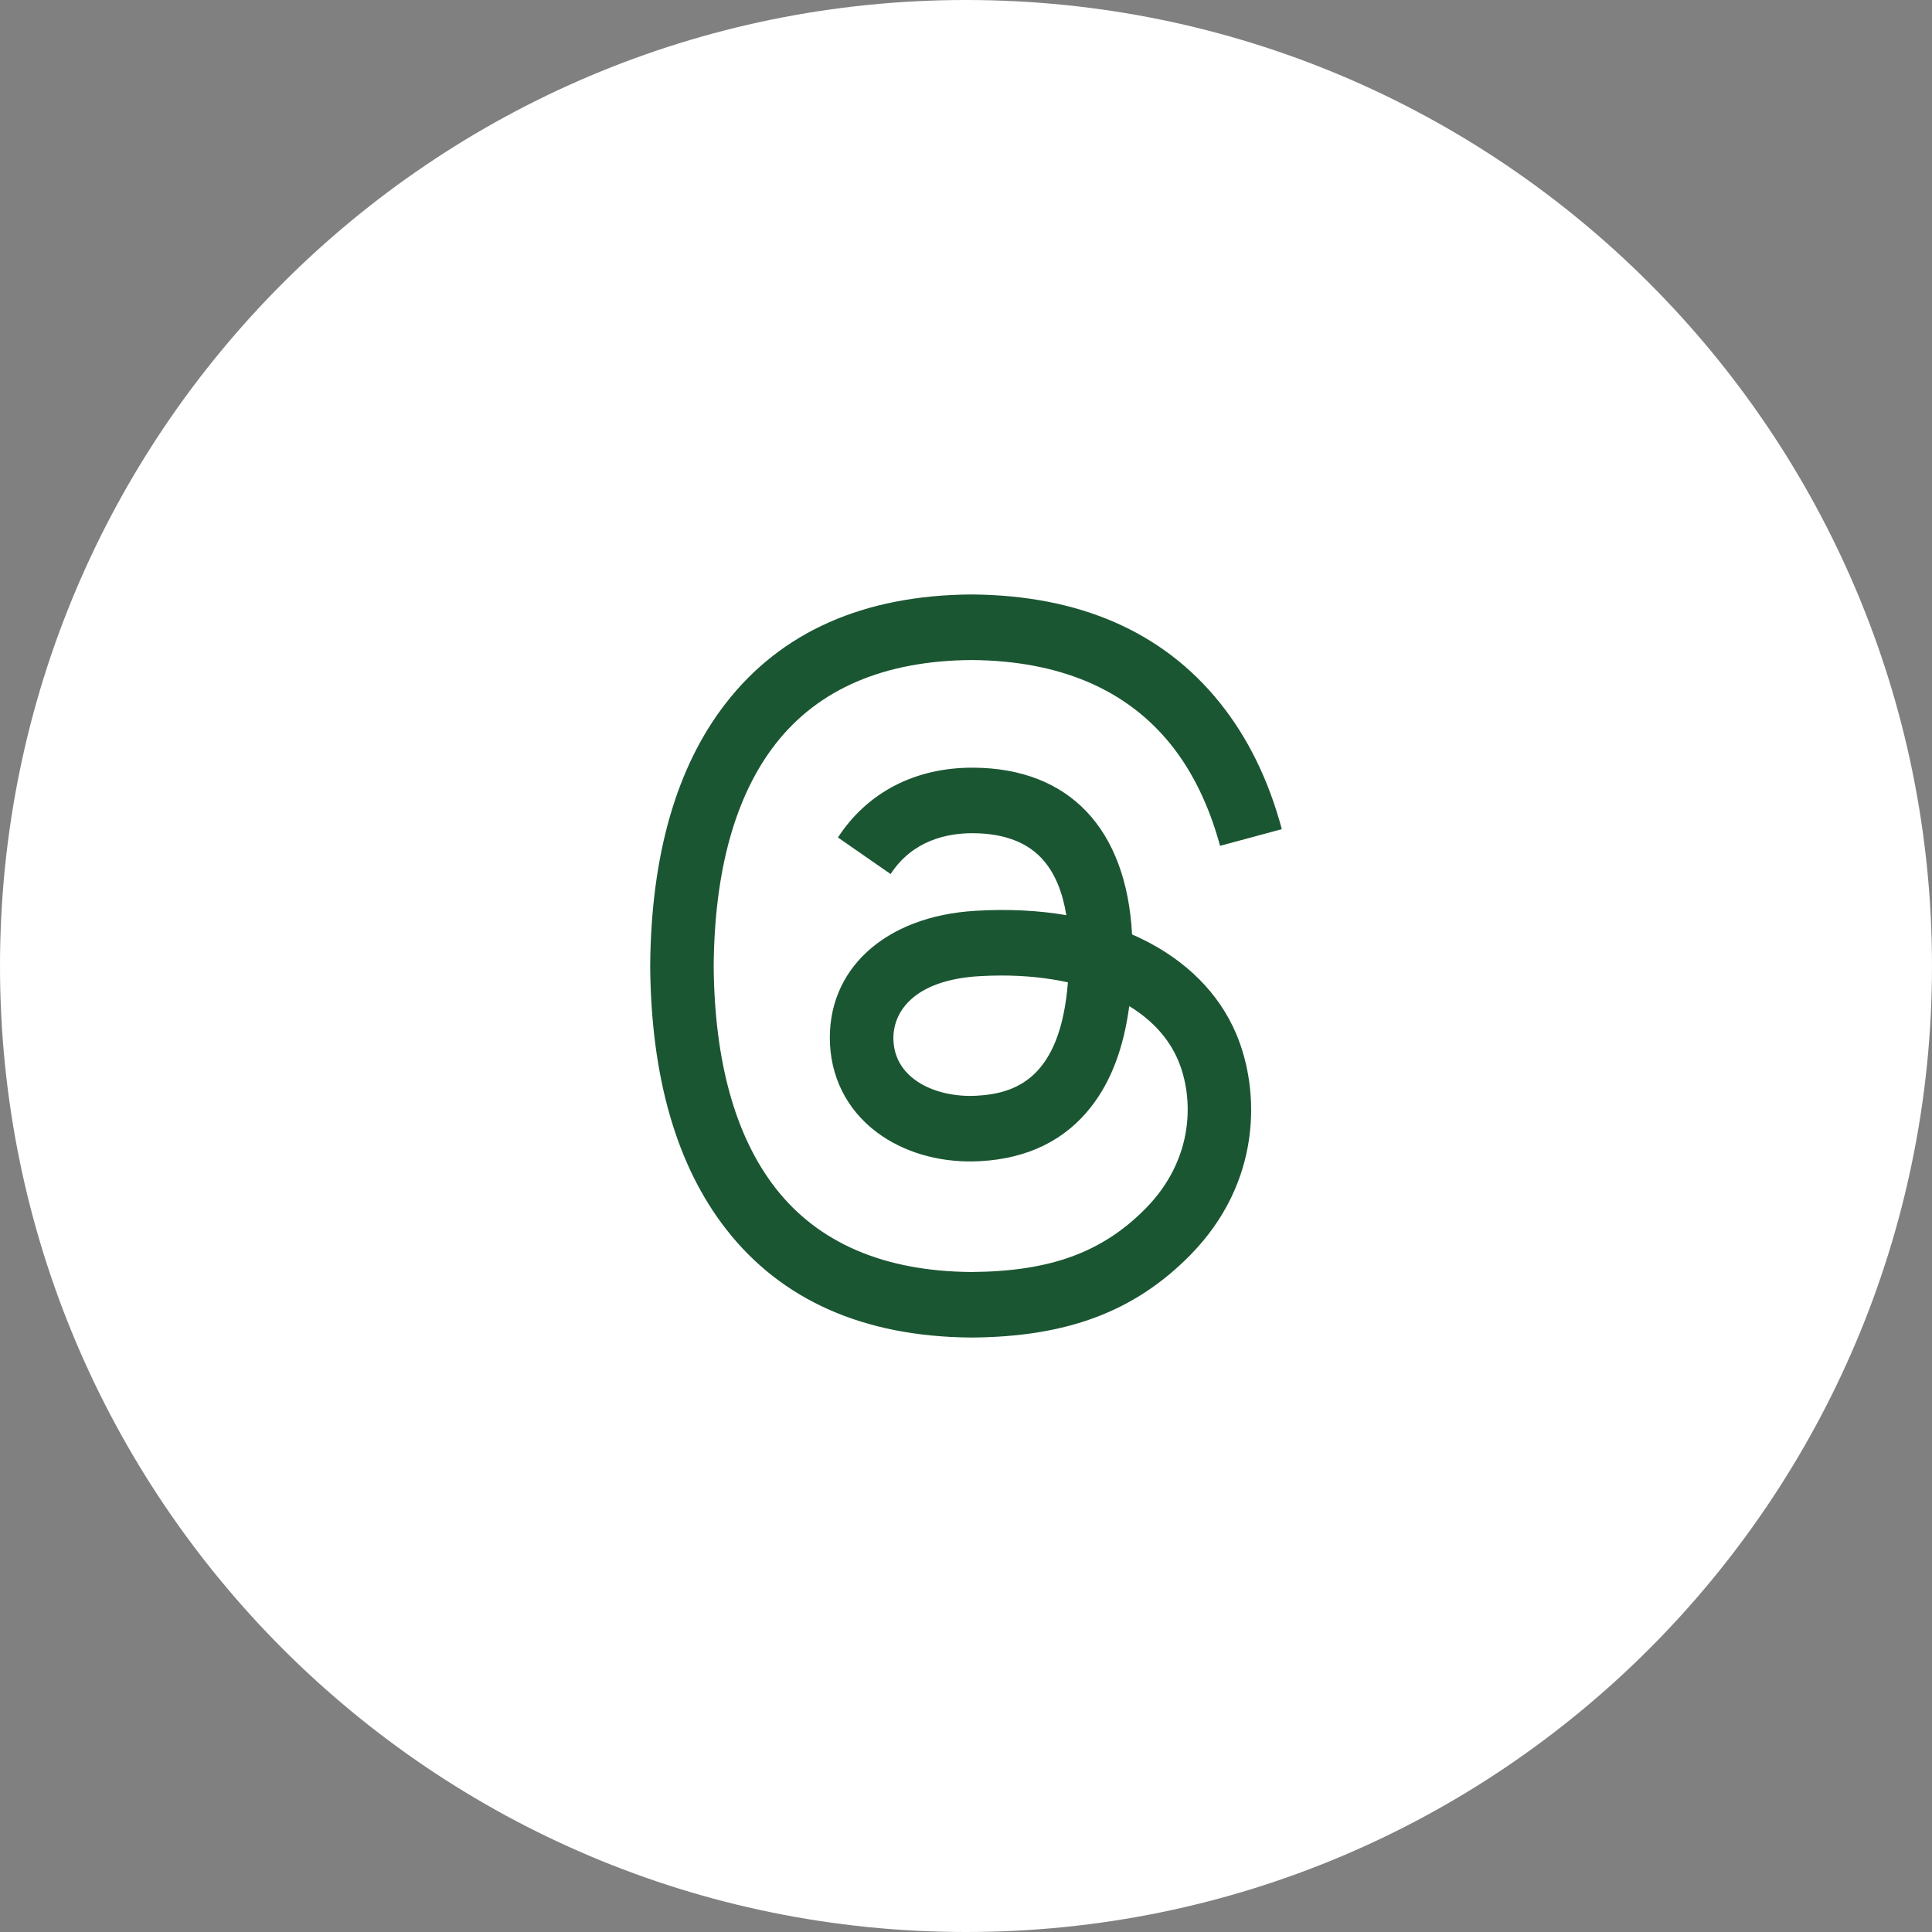 <svg width="52" height="52" viewBox="0 0 52 52" fill="none" xmlns="http://www.w3.org/2000/svg">
<rect x="0" y="0" width="52" height="52" fill="#808080" stroke="none"/>
<g clip-path="url(#clip0_794_3638)">
<path d="M0 26C0 40.359 11.641 52 26 52C40.359 52 52 40.359 52 26C52 11.641 40.359 0 26 0C11.641 0 0 11.641 0 26Z" fill="white"/>
<g clip-path="url(#clip1_794_3638)">
<path d="M30.729 25.27C30.644 25.228 30.557 25.189 30.47 25.151C30.317 22.306 28.782 20.678 26.203 20.662C26.191 20.662 26.179 20.662 26.168 20.662C24.625 20.662 23.343 21.328 22.553 22.541L23.971 23.525C24.561 22.62 25.486 22.426 26.169 22.426C26.177 22.426 26.184 22.426 26.192 22.426C27.041 22.431 27.682 22.681 28.096 23.169C28.398 23.524 28.6 24.014 28.7 24.632C27.947 24.503 27.133 24.462 26.262 24.514C23.811 24.656 22.235 26.103 22.34 28.115C22.394 29.134 22.896 30.012 23.754 30.585C24.48 31.07 25.413 31.307 26.385 31.253C27.667 31.182 28.673 30.686 29.375 29.781C29.908 29.094 30.244 28.203 30.394 27.08C31.005 27.453 31.458 27.945 31.708 28.535C32.133 29.538 32.158 31.189 30.828 32.533C29.663 33.712 28.262 34.221 26.146 34.236C23.799 34.219 22.023 33.457 20.869 31.972C19.789 30.58 19.23 28.571 19.209 26C19.23 23.429 19.789 21.42 20.869 20.029C22.023 18.544 23.799 17.782 26.146 17.765C28.51 17.782 30.317 18.548 31.515 20.041C32.103 20.773 32.546 21.693 32.838 22.766L34.5 22.317C34.146 20.996 33.589 19.857 32.831 18.913C31.295 17.001 29.047 16.021 26.152 16H26.141C23.251 16.02 21.029 17.004 19.537 18.925C18.208 20.634 17.523 23.012 17.5 25.993V26V26.007C17.523 28.988 18.208 31.367 19.537 33.075C21.029 34.996 23.251 35.979 26.141 36H26.152C28.721 35.982 30.532 35.301 32.024 33.793C33.975 31.819 33.916 29.346 33.273 27.827C32.812 26.738 31.932 25.854 30.729 25.27ZM26.293 29.491C25.219 29.552 24.102 29.064 24.048 28.018C24.006 27.243 24.593 26.377 26.359 26.274C26.562 26.262 26.759 26.256 26.955 26.256C27.597 26.256 28.197 26.32 28.743 26.44C28.539 29.014 27.345 29.432 26.293 29.491Z" fill="#1b5633"/>
</g>
</g>
<defs>
<clipPath id="clip0_794_3638">
<rect width="52" height="52" fill="white"/>
</clipPath>
<clipPath id="clip1_794_3638">
<rect width="17" height="20" fill="white" transform="translate(17.5 16)"/>
</clipPath>
</defs>
</svg>
